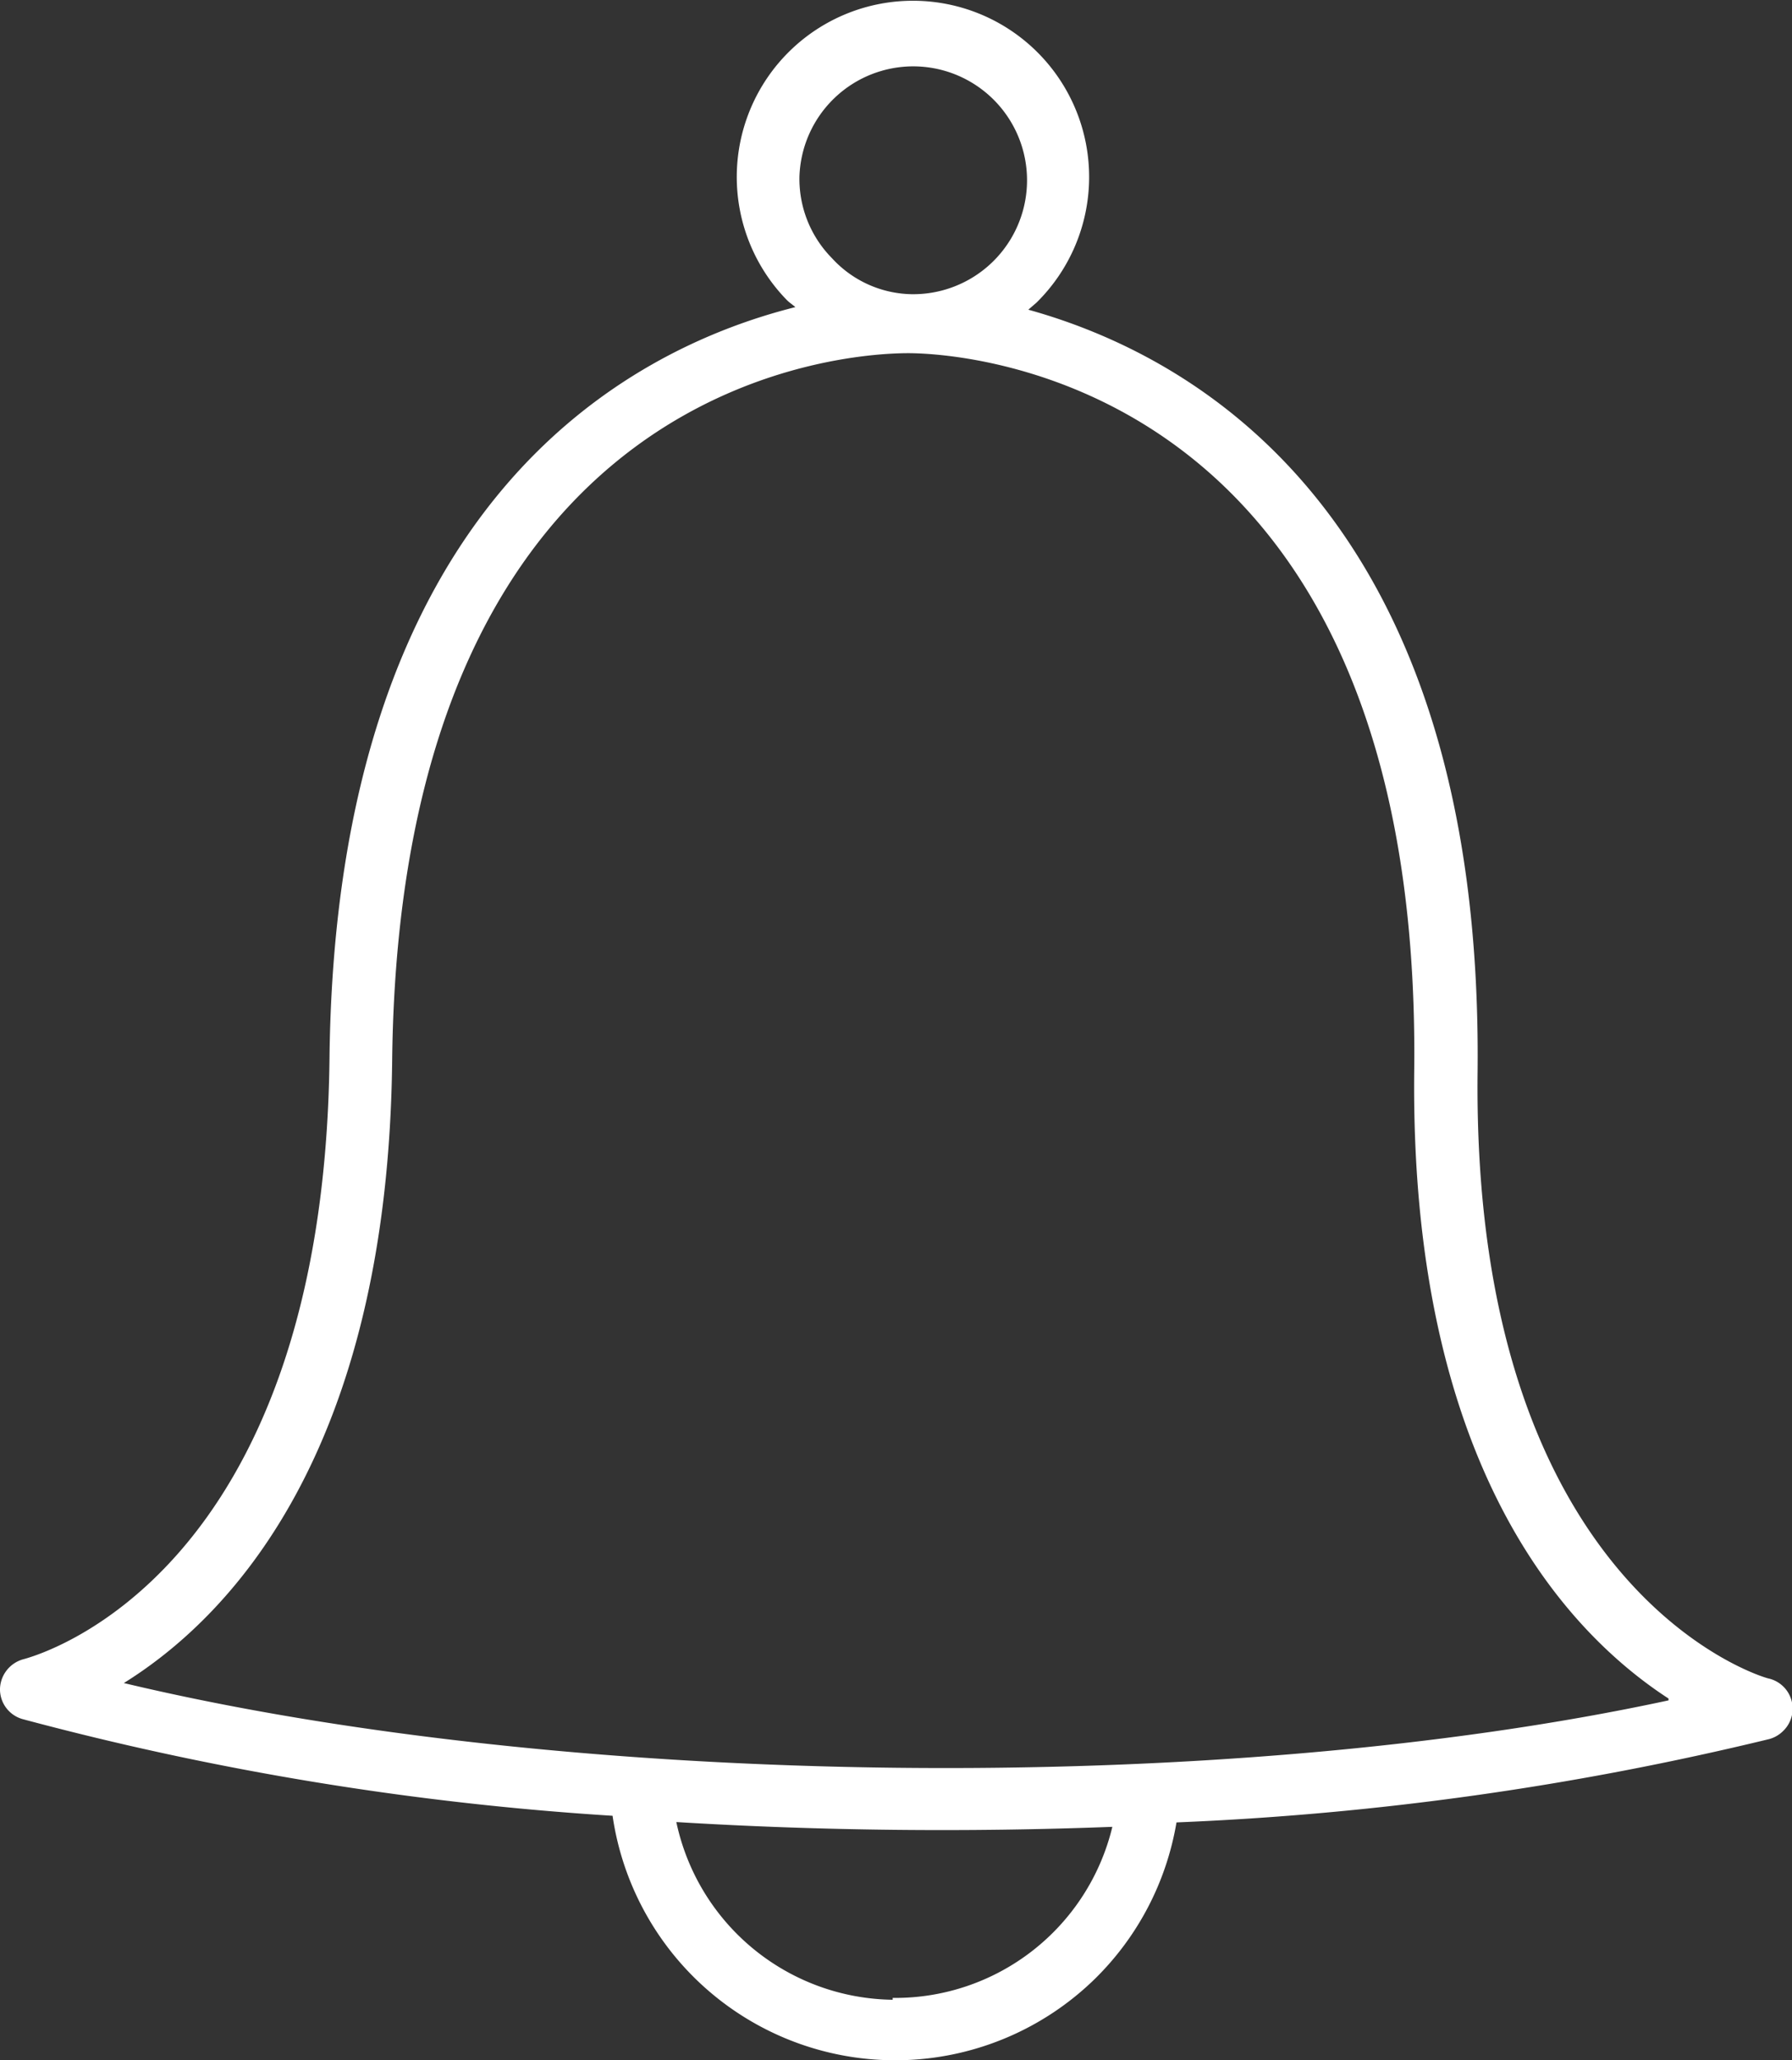 <svg xmlns="http://www.w3.org/2000/svg" viewBox="0 0 48.62 55.88"><rect x="0" y="0" width="48.62" height="55.88" fill="#333333" stroke="none"/><defs><style>.cls-1{fill:#fff;}</style></defs><g id="Layer_2" data-name="Layer 2"><g id="Layer_1-2" data-name="Layer 1"><path class="cls-1" d="M27.9,8.4l.22-.19a4.78,4.78,0,1,0-6.77-.07c.07.07.15.12.23.19C17,9.48,9.11,13.65,8.94,28.7,8.78,42.79,1,44.9.65,45A.86.86,0,0,0,0,45.8a.84.84,0,0,0,.62.83,81.59,81.59,0,0,0,16,2.62,7.75,7.75,0,0,0,13.09,4.42,7.75,7.75,0,0,0,2.21-4.24A82.37,82.37,0,0,0,48,47.17a.85.85,0,0,0,.38-.22A.84.84,0,0,0,48,45.53c-.08,0-8.08-2.28-7.91-16.48C40.24,14,32.44,9.66,27.9,8.4ZM22.57,7a3.06,3.06,0,0,1-.88-2.2,3.09,3.09,0,0,1,3.12-3,3.09,3.09,0,1,1-.07,6.18h0A3,3,0,0,1,22.57,7Zm1.65,47.24a6.08,6.08,0,0,1-5.87-4.82c3.91.24,7.92.28,11.83.13A6.06,6.06,0,0,1,24.22,54.19Zm21.05-8.12c-12.15,2.62-29.83,2.41-41.91-.47,2.8-1.74,7.16-6.16,7.28-16.88C10.85,10,23.3,9.56,24.72,9.58s13.86.7,13.65,19.45C38.25,39.75,42.5,44.27,45.27,46.07Z"/></g></g></svg>